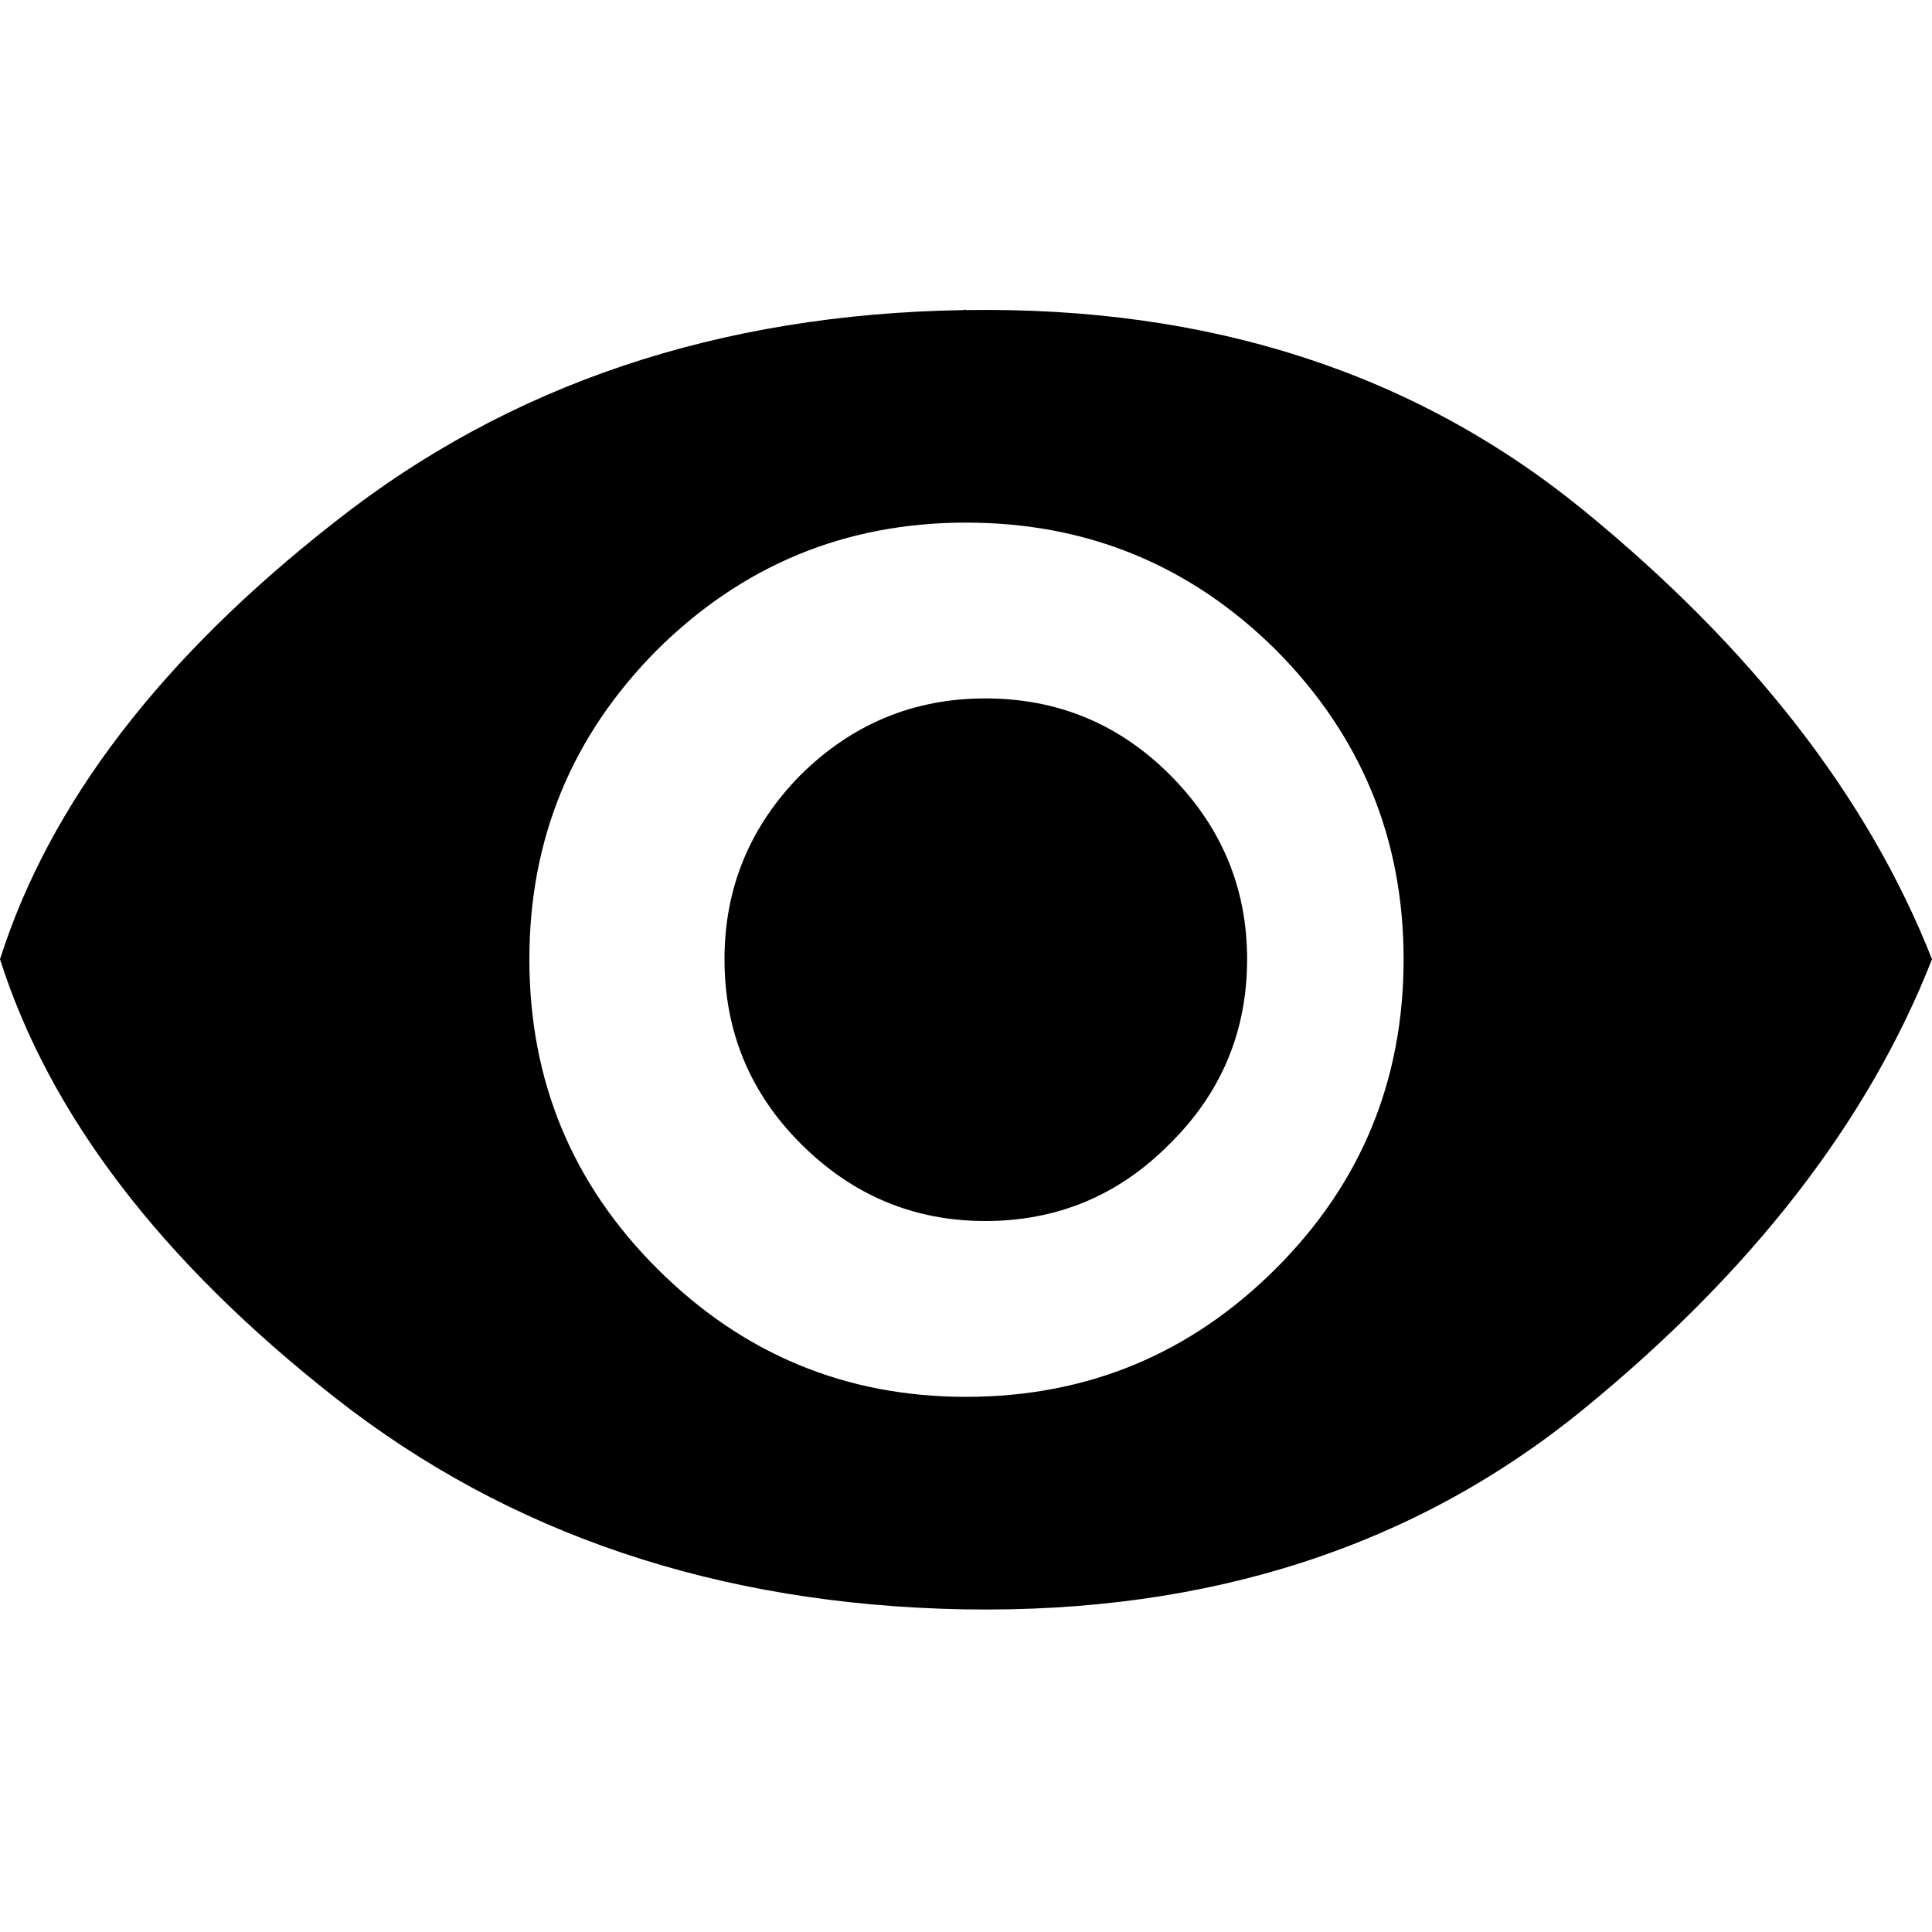 <?xml version="1.0" encoding="UTF-8"?>
<svg xmlns="http://www.w3.org/2000/svg" xmlns:xlink="http://www.w3.org/1999/xlink" version="1.1" preserveAspectRatio="none" x="0px" y="0px" viewBox="0 0 100 100">
  <defs>
    <g id="Layer1_0_FILL">
      <path fill="#000000" stroke="none" d=" M 81.95 72.95 Q 95.05 62.25 100 49.65 95.05 37.1 81.95 26.4 68.9 15.75 50 16.05 49.95 16 49.9 16.05 30.85 16.35 17.35 27 3.85 37.55 0 49.65 3.85 61.75 17.35 72.35 30.85 82.95 49.9 83.3 49.95 83.3 50 83.3 68.9 83.6 81.95 72.95 M 50 27.05 Q 59.4 27.05 66.05 33.65 72.65 40.3 72.65 49.65 72.65 59.05 66.05 65.65 59.4 72.3 50 72.3 40.65 72.3 34 65.65 27.4 59.05 27.4 49.65 27.4 40.3 34 33.65 40.65 27.05 50 27.05 M 51 36.15 Q 45.45 36.15 41.45 40.1 37.5 44.1 37.5 49.65 37.5 55.25 41.45 59.2 45.45 63.2 51 63.2 56.6 63.2 60.55 59.2 64.55 55.25 64.55 49.65 64.55 44.1 60.55 40.1 56.6 36.15 51 36.15 Z"></path>
    </g>
  </defs>
  <g transform="matrix( 1, 0, 0, 1, 0,0) ">
    <use xlink:href="#Layer1_0_FILL"></use>
  </g>
</svg>
